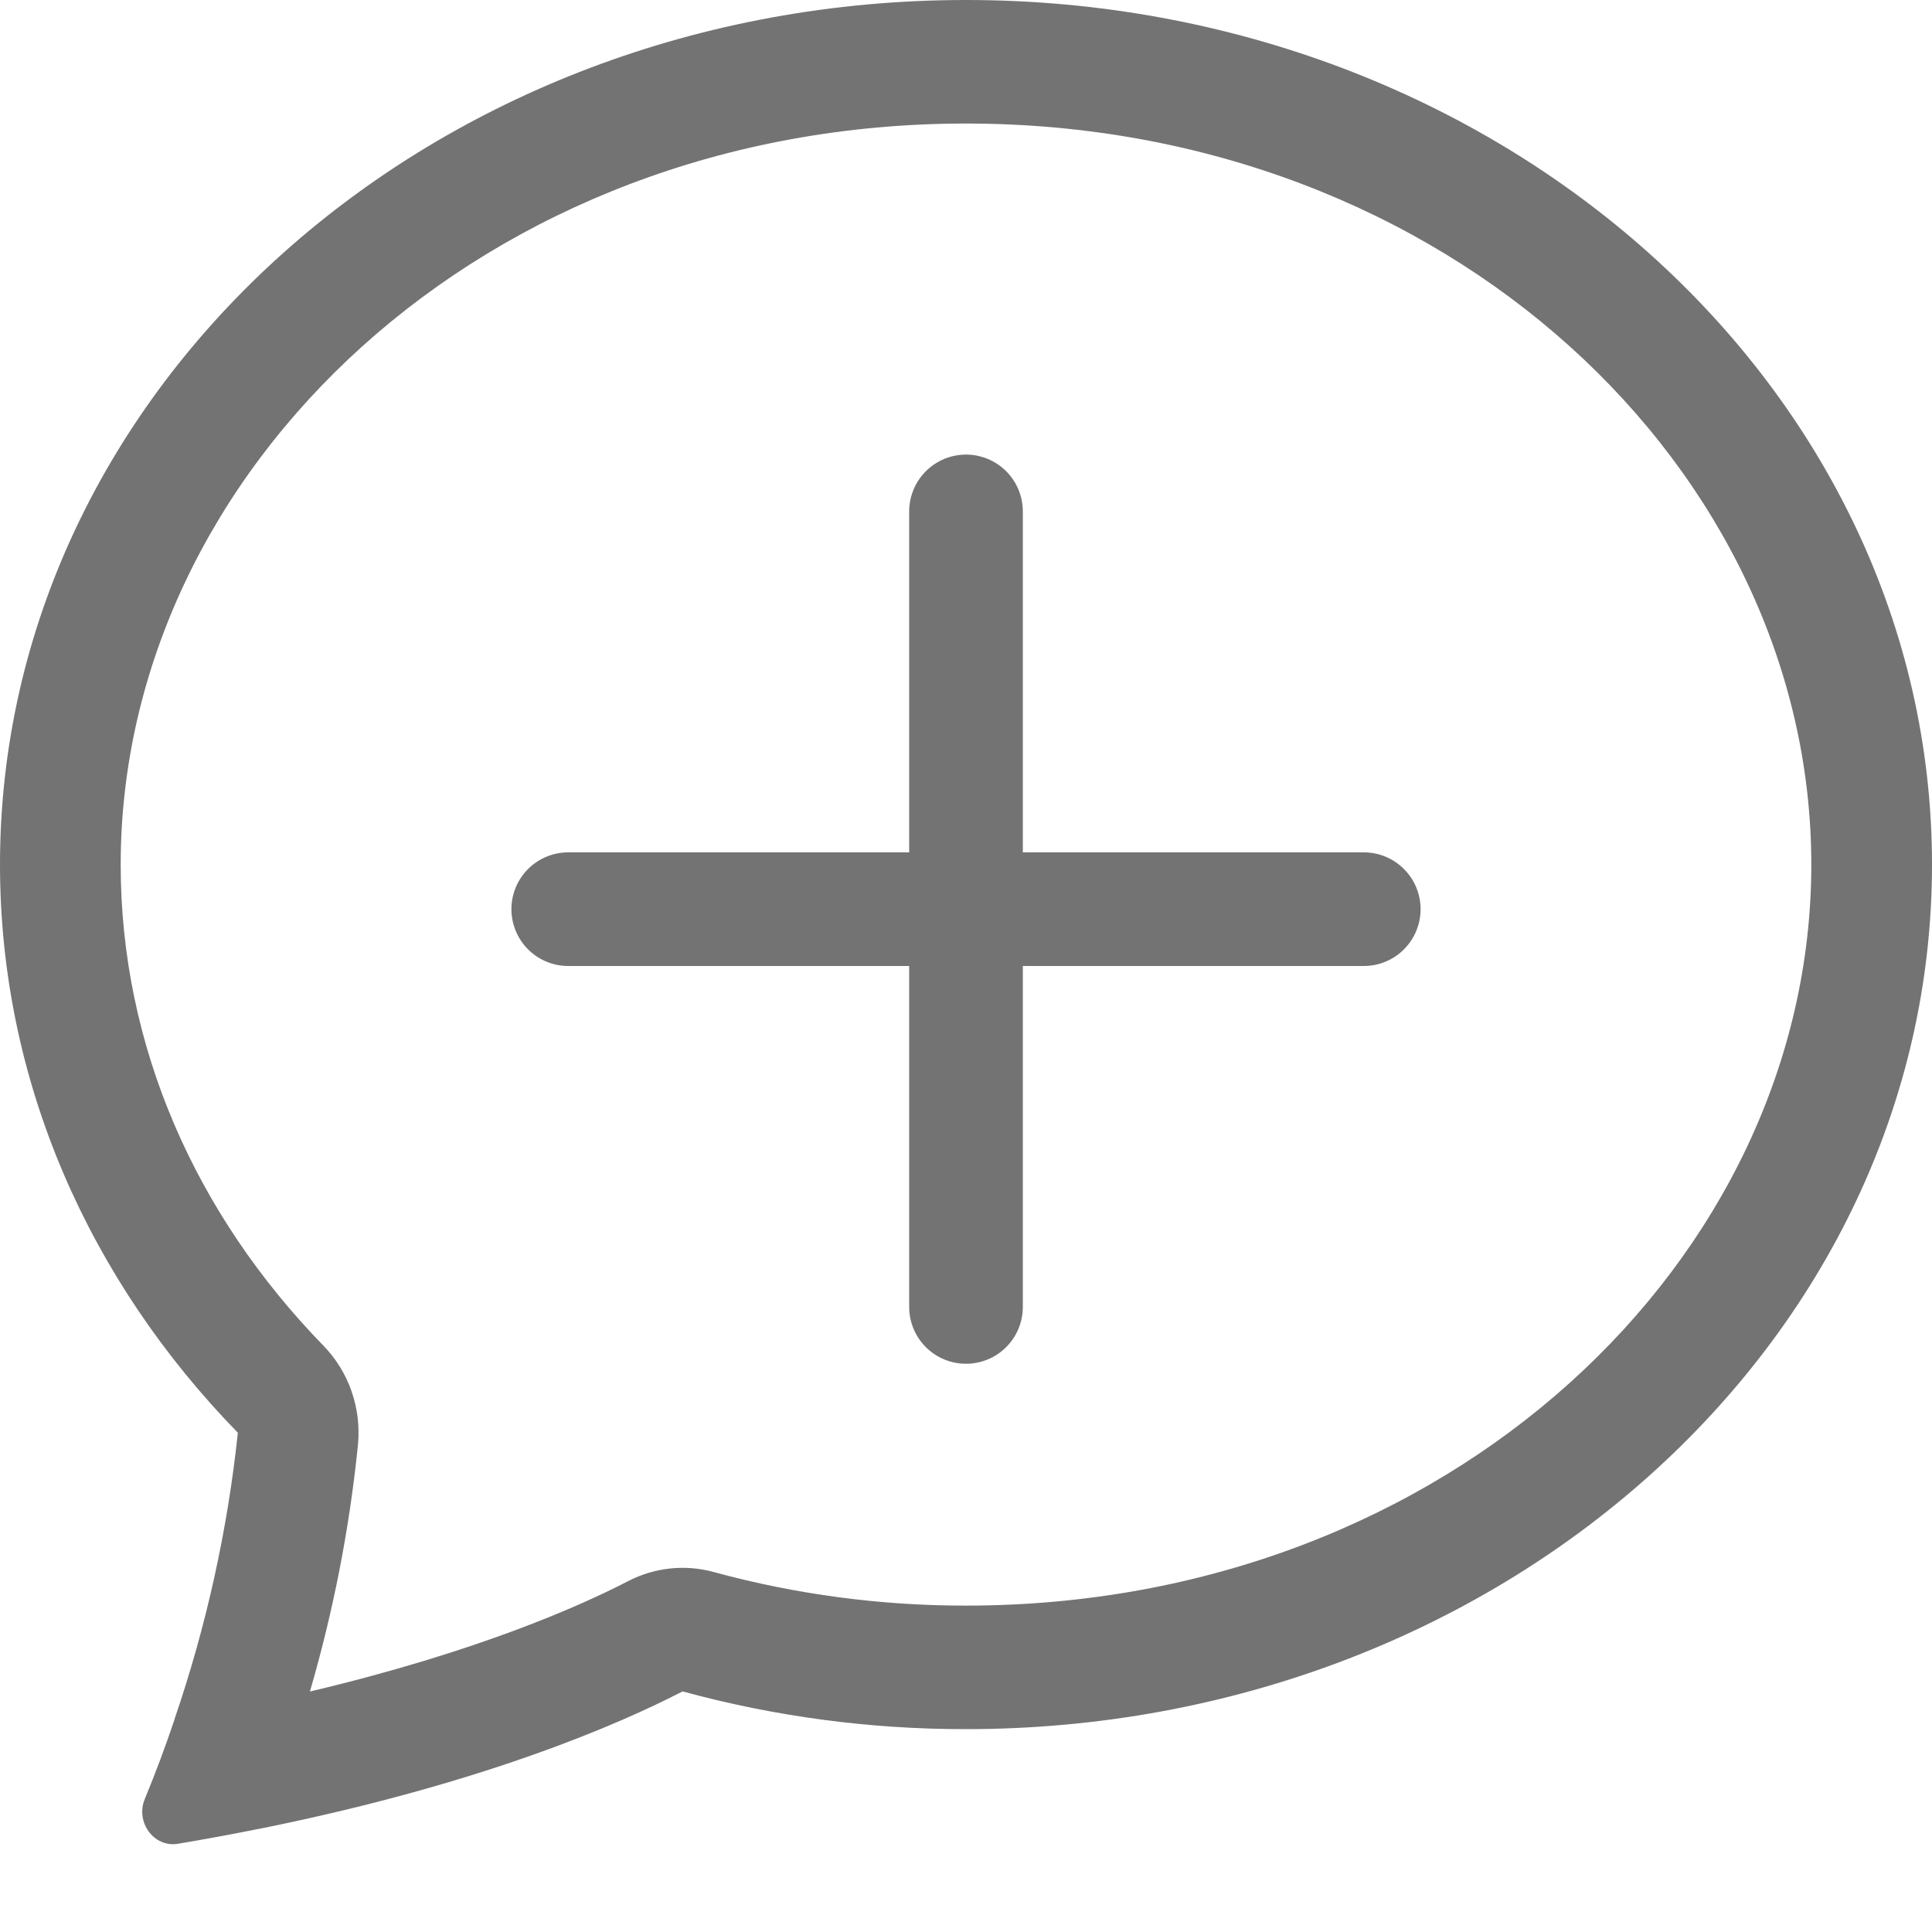 <?xml version="1.0" encoding="UTF-8"?>
<svg width="17px" height="17px" viewBox="0 0 17 17" version="1.1" xmlns="http://www.w3.org/2000/svg" xmlns:xlink="http://www.w3.org/1999/xlink">
    <title>Group</title>
    <g id="Page-1" stroke="none" stroke-width="1" fill="none" fill-rule="evenodd">
        <g id="List" transform="translate(-1195, -501)">
            <g id="Templates-/-Channel-/-Group-channel-/-Frozen-channel-/-Light" transform="translate(1040, 476)">
                <g id="Group" transform="translate(155, 25)">
                    <g id="chat-dots-copy" fill="#737373" fill-rule="nonzero">
                        <path d="M2.3,16.088 L2.322,16.084 C4.266,15.689 5.454,15.168 6.006,14.883 C6.82,15.105 7.658,15.216 8.5,15.215 C13.194,15.215 17,11.809 17,7.608 C17,3.406 13.194,0 8.5,0 C3.806,0 0,3.406 0,7.608 C0,9.52 0.789,11.27 2.093,12.607 C2.002,13.466 1.815,14.311 1.536,15.126 L1.533,15.138 C1.454,15.372 1.368,15.602 1.274,15.83 C1.19,16.032 1.353,16.258 1.564,16.224 C1.81,16.183 2.056,16.137 2.3,16.088 L2.3,16.088 Z M3.15,12.71 C3.18,12.388 3.069,12.069 2.845,11.84 C1.719,10.683 1.062,9.203 1.062,7.608 C1.062,4.139 4.254,1.087 8.5,1.087 C12.746,1.087 15.938,4.139 15.938,7.608 C15.938,11.078 12.746,14.128 8.5,14.128 C7.751,14.129 7.005,14.03 6.282,13.833 C6.029,13.763 5.76,13.792 5.526,13.913 C5.115,14.126 4.209,14.533 2.727,14.884 C2.934,14.174 3.076,13.446 3.15,12.71 Z" id="Shape"></path>
                    </g>
                    <line x1="8.5" y1="4.5" x2="8.5" y2="11.5" id="Line-3" stroke="#737373" stroke-linecap="round"></line>
                    <line x1="8.5" y1="4.5" x2="8.5" y2="11.5" id="Line-3-Copy" stroke="#737373" stroke-linecap="round" transform="translate(8.5, 8) rotate(-90) translate(-8.5, -8) "></line>
                </g>
            </g>
        </g>
    </g>
</svg>